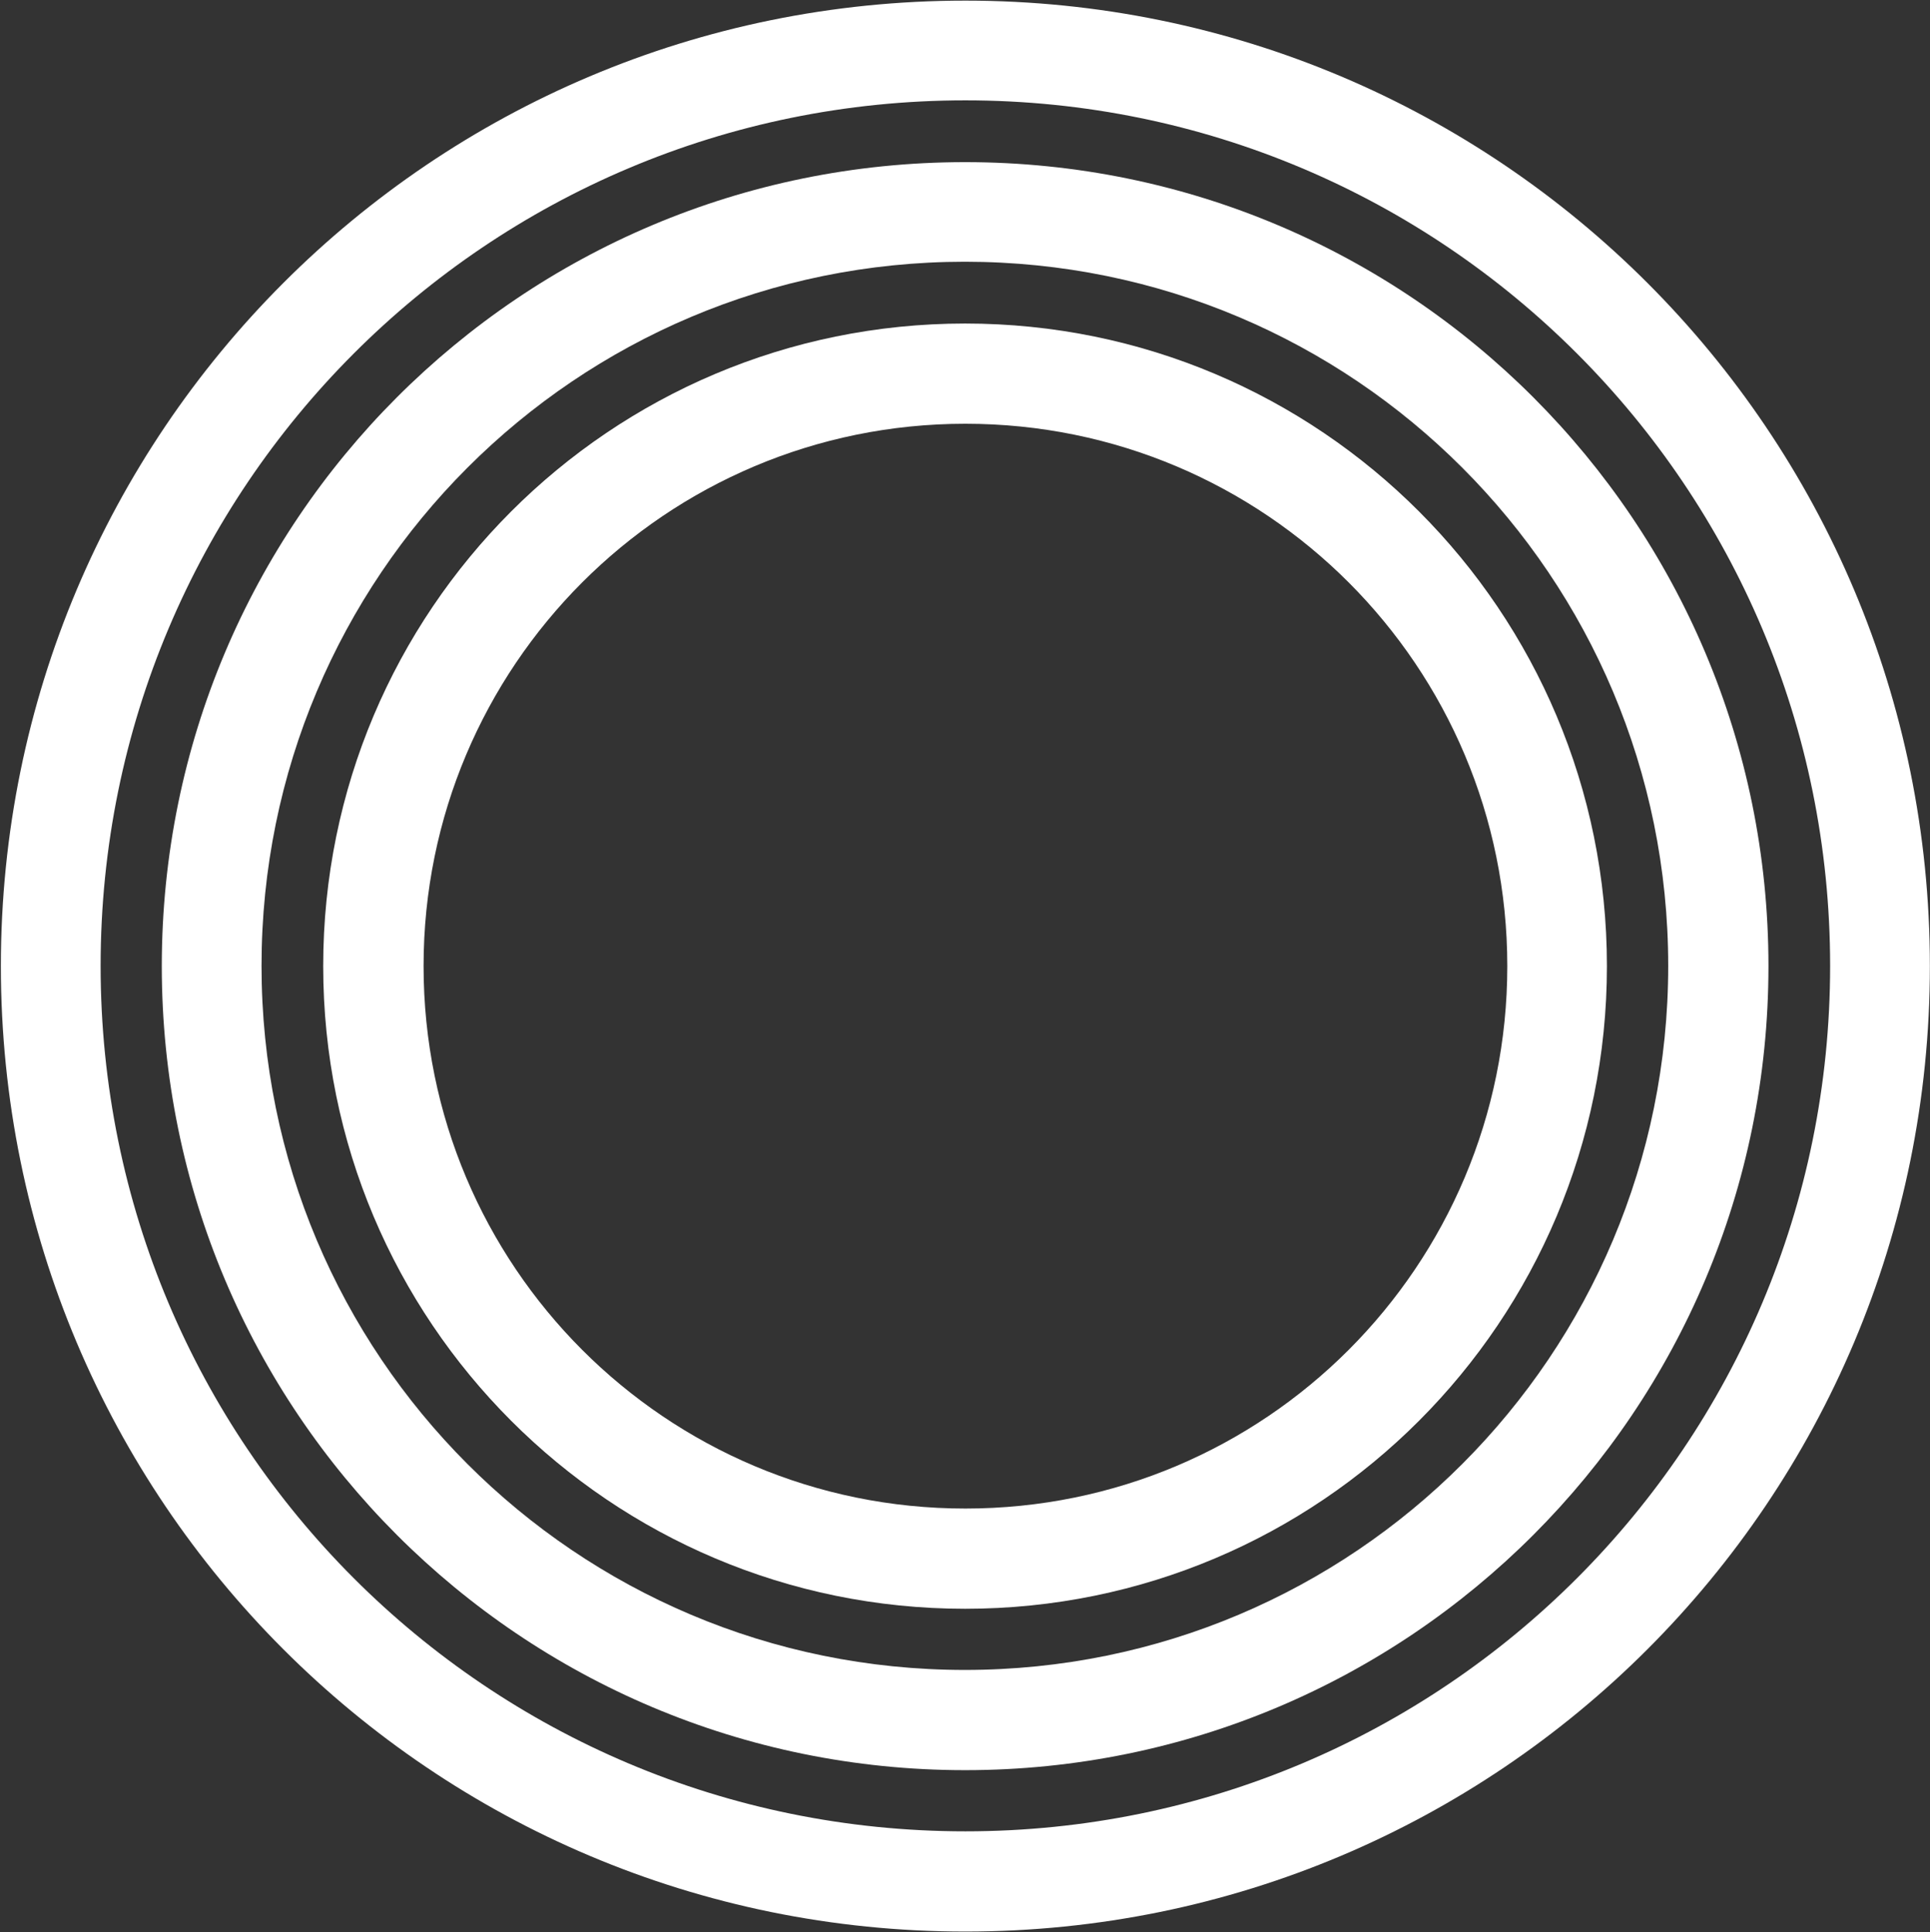 <svg version="1.2" xmlns="http://www.w3.org/2000/svg" viewBox="0 0 1546 1548" width="1546" height="1548">
	<rect x="0" y="0" width="1546" height="1548" fill="#333333" stroke="none"/>
	<title>SNR</title>
	<style>
		.s0 { fill: #ffffff } 
	</style>
	<path id="Layer" fill-rule="evenodd" class="s0" d="m773.3 1547.5c-427.2 0-772.6-345.7-772.6-773.5 0-427.7 345.4-773.5 772.6-773.5 427.3 0 772.6 345.8 772.6 773.5 0 427.8-345.3 773.5-772.6 773.5zm692.7-773.7c0-383.4-309.6-693.4-692.7-693.4-383.1 0-692.7 310-692.7 693.4 0 383.5 309.6 693.4 692.7 693.4 383.1 0 692.7-309.9 692.7-693.4z"/>
	<path id="Layer" fill-rule="evenodd" class="s0" d="m773.1 1418.2c-355.9 0-643.5-287.9-643.5-644.2 0-356.2 287.6-644.1 643.5-644.1 355.8 0 643.5 287.9 643.5 644.1 0 356.3-287.7 644.2-643.5 644.2zm563.2-644.4c0-311.9-251.9-564.1-563.4-564.1-311.6 0-563.4 252.2-563.4 564.1 0 311.9 251.8 564.1 563.4 564.1 311.5 0 563.4-252.2 563.4-564.1z"/>
	<path id="Layer" fill-rule="evenodd" class="s0" d="m773.1 1288.9c-284.3 0-514.2-230.2-514.2-514.9 0-284.7 229.9-514.8 514.2-514.8 284.3 0 514.1 230.1 514.1 514.8 0 284.7-229.8 514.9-514.1 514.9zm434.3-514.9c0-240.2-194-434.5-434.1-434.5-240 0-434 194.3-434 434.5 0 240.3 194 434.6 434 434.6 240.1 0 434.1-194.3 434.1-434.6z"/>
</svg>